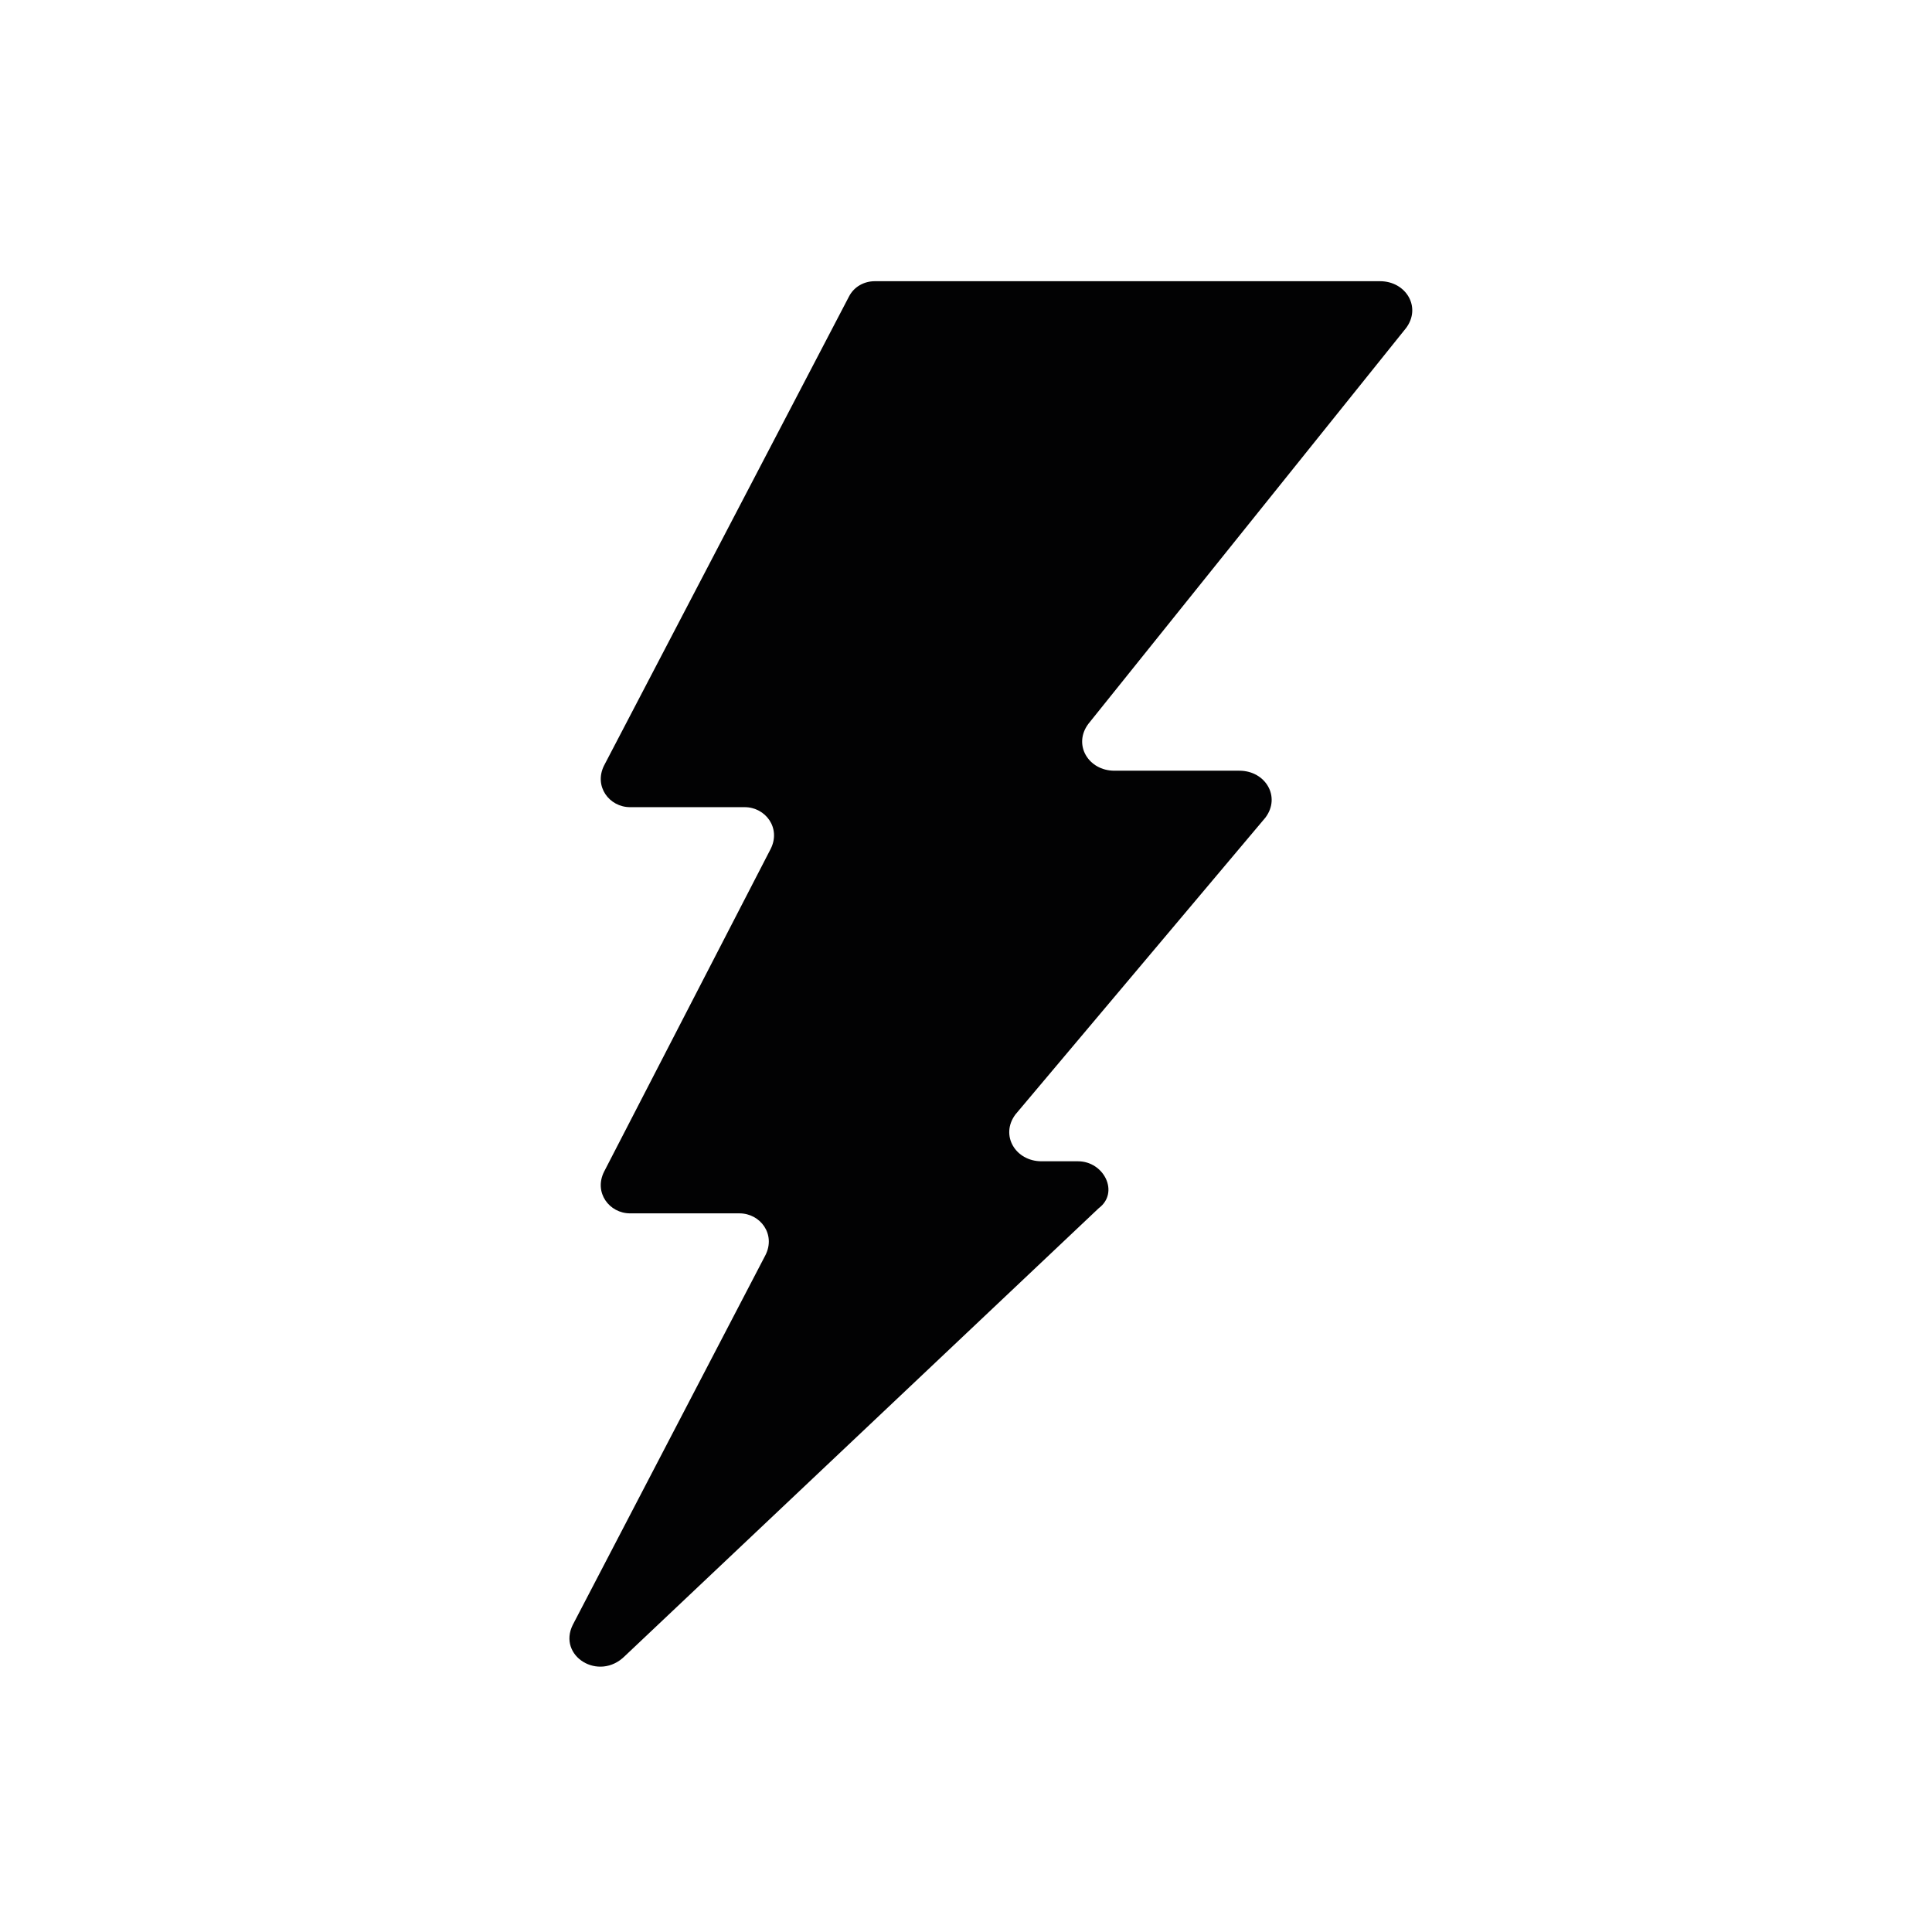 <?xml version="1.0" encoding="utf-8"?>
<!-- Generator: Adobe Illustrator 23.0.3, SVG Export Plug-In . SVG Version: 6.00 Build 0)  -->
<svg version="1.1" id="Warstwa_1" xmlns="http://www.w3.org/2000/svg" xmlns:xlink="http://www.w3.org/1999/xlink" x="0px" y="0px"
	 viewBox="0 0 37.1 37.1" style="enable-background:new 0 0 37.1 37.1;" xml:space="preserve">
<style type="text/css">
	.st0{fill:#020203;}
</style>
<g>
	<path class="st0" d="M12,31.8l9.1-8.6c0.4-0.3,0.1-0.9-0.4-0.9h-0.7c-0.5,0-0.8-0.5-0.5-0.9l4.8-5.7c0.3-0.4,0-0.9-0.5-0.9h-2.4
		c-0.5,0-0.8-0.5-0.5-0.9L27,6.3c0.3-0.4,0-0.9-0.5-0.9h-9.7c-0.2,0-0.4,0.1-0.5,0.3l-4.7,9c-0.2,0.4,0.1,0.8,0.5,0.8h2.2
		c0.4,0,0.7,0.4,0.5,0.8l-3.2,6.2c-0.2,0.4,0.1,0.8,0.5,0.8h2.1c0.4,0,0.7,0.4,0.5,0.8L11,31.2C10.7,31.8,11.5,32.3,12,31.8z"/>
</g>
</svg>
